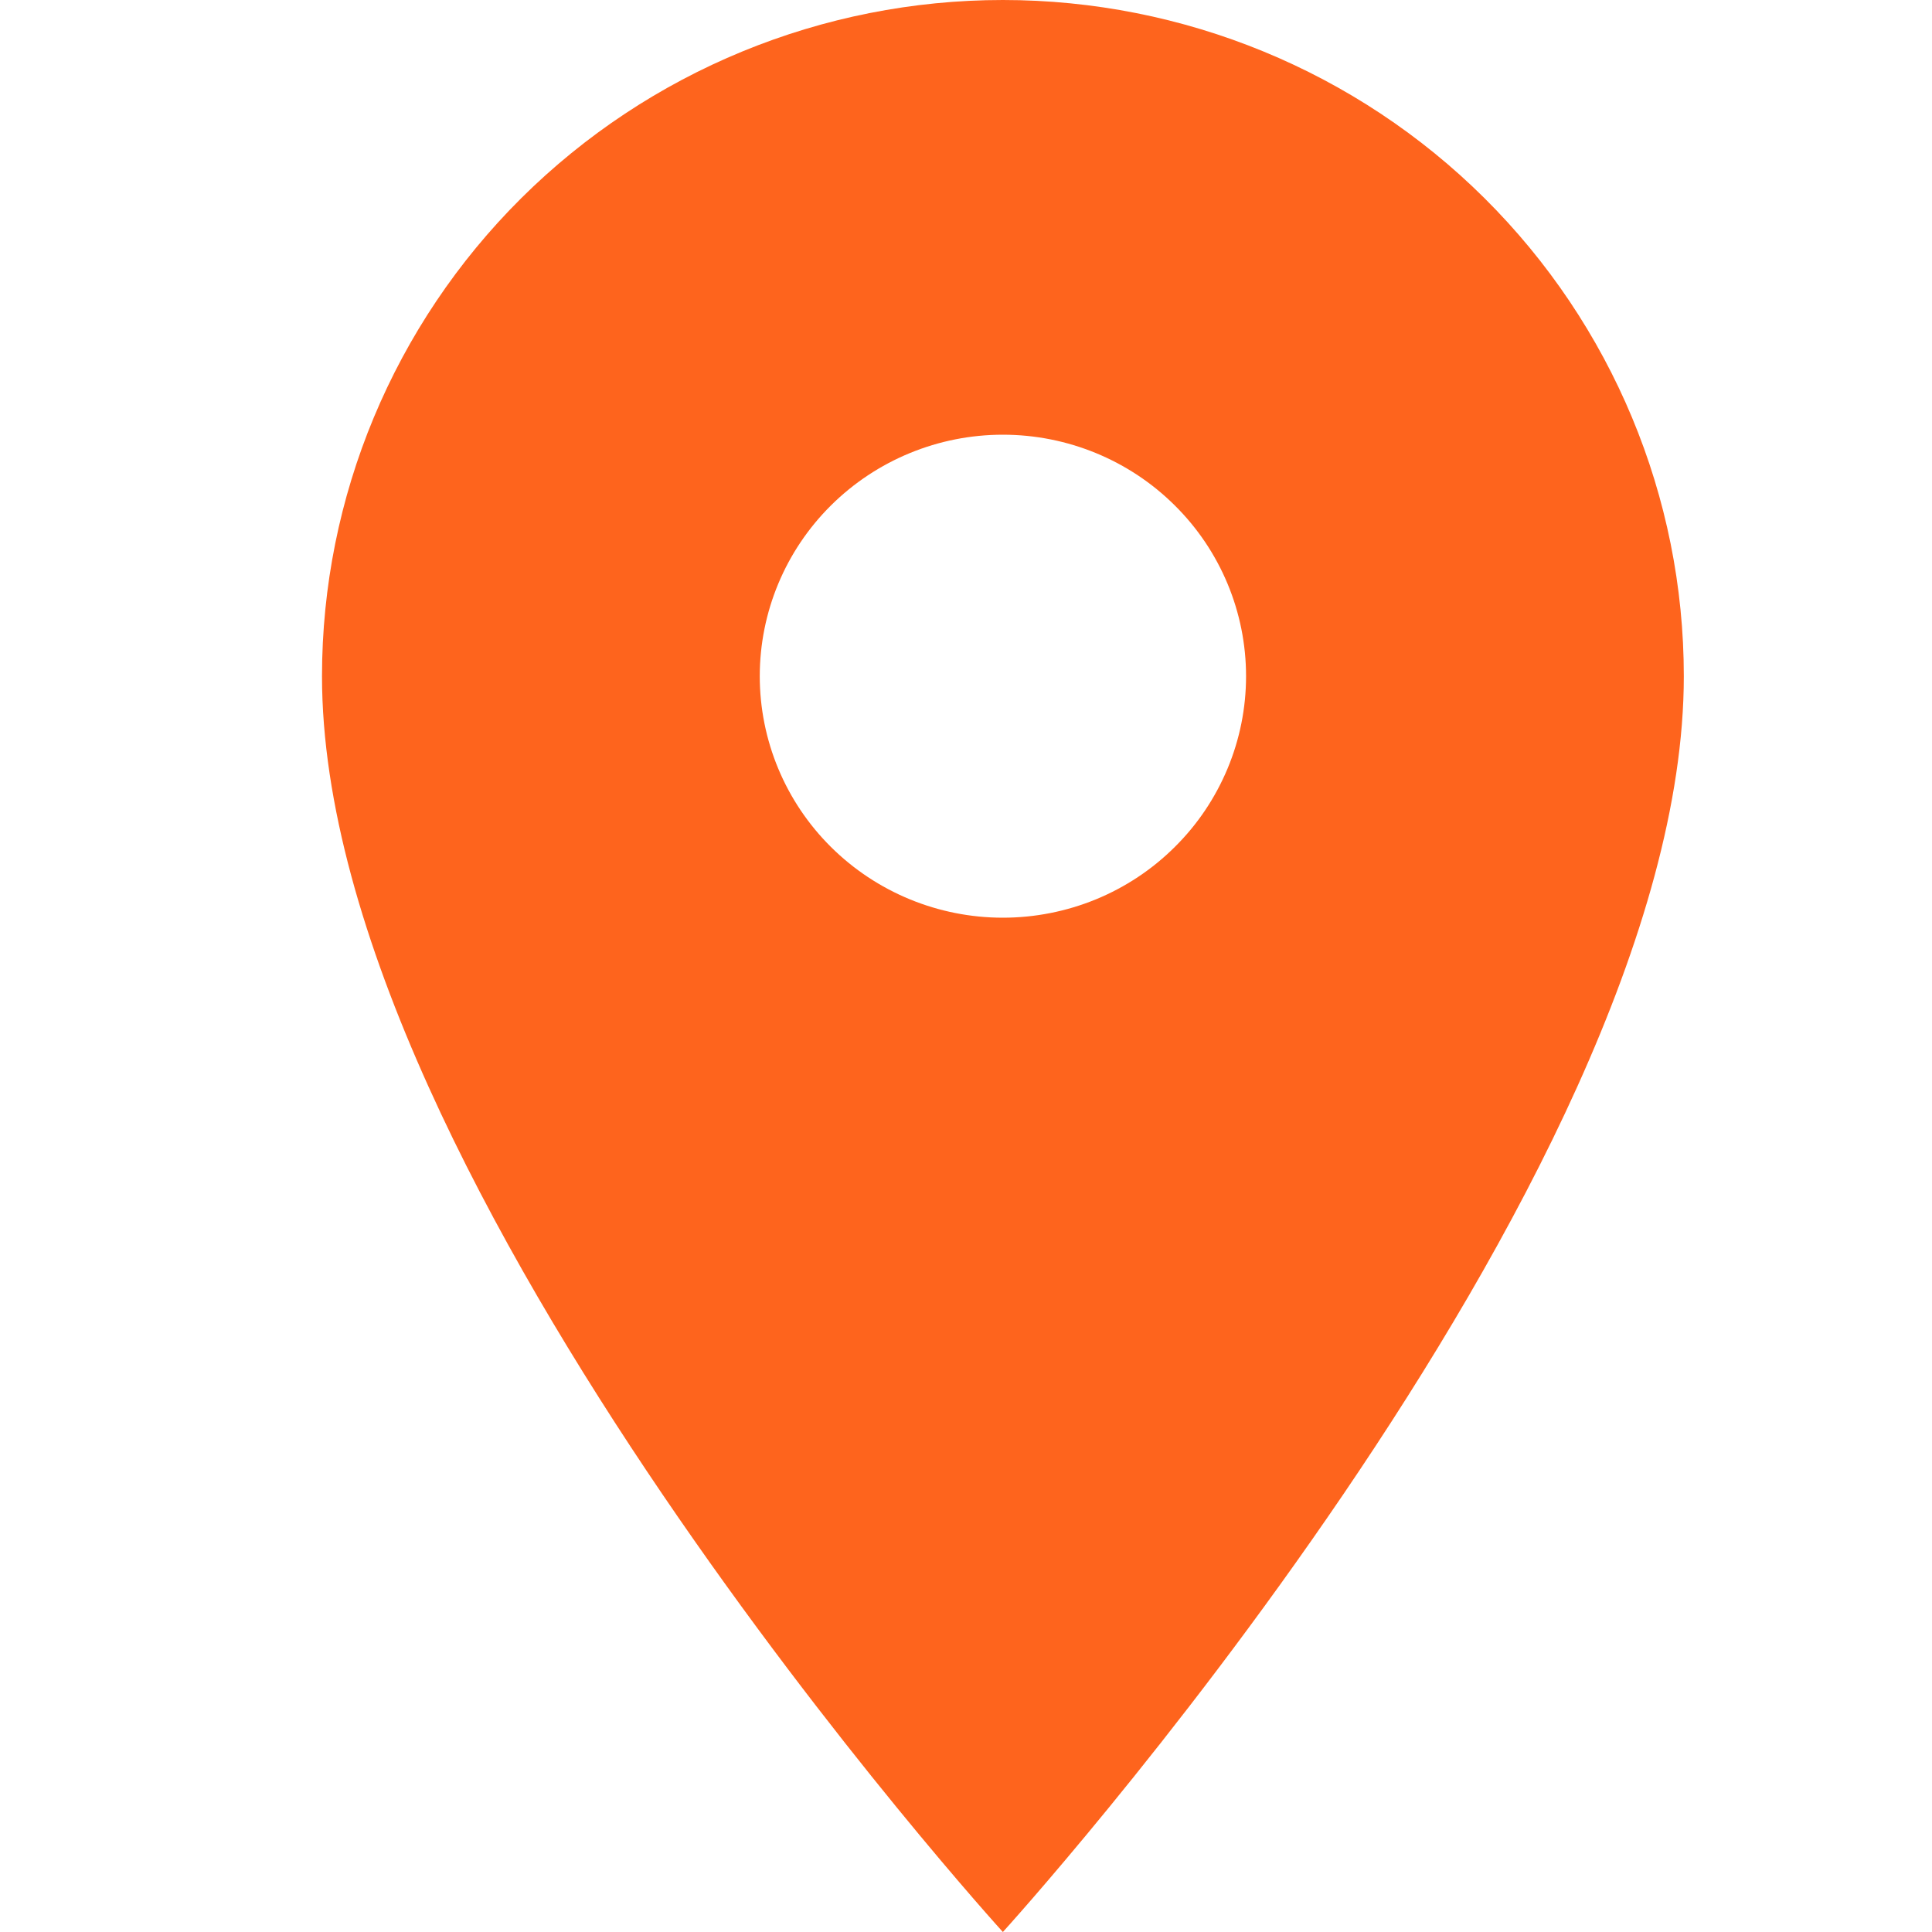 <svg width="24" height="24" viewBox="0 0 24 24" fill="none" xmlns="http://www.w3.org/2000/svg">
<path d="M12.458 11.4C11.657 11.4 10.889 11.084 10.322 10.521C9.756 9.959 9.438 9.196 9.438 8.4C9.438 7.604 9.756 6.841 10.322 6.279C10.889 5.716 11.657 5.4 12.458 5.4C13.259 5.4 14.028 5.716 14.594 6.279C15.161 6.841 15.479 7.604 15.479 8.4C15.479 8.794 15.401 9.184 15.249 9.548C15.097 9.912 14.875 10.243 14.594 10.521C14.314 10.8 13.981 11.021 13.614 11.172C13.248 11.322 12.855 11.4 12.458 11.4ZM12.458 0C10.215 0 8.064 0.885 6.477 2.46C4.891 4.036 4 6.172 4 8.4C4 14.7 12.458 24 12.458 24C12.458 24 20.917 14.7 20.917 8.4C20.917 6.172 20.026 4.036 18.439 2.46C16.853 0.885 14.702 0 12.458 0Z" fill="#FE641D"/>
</svg>
